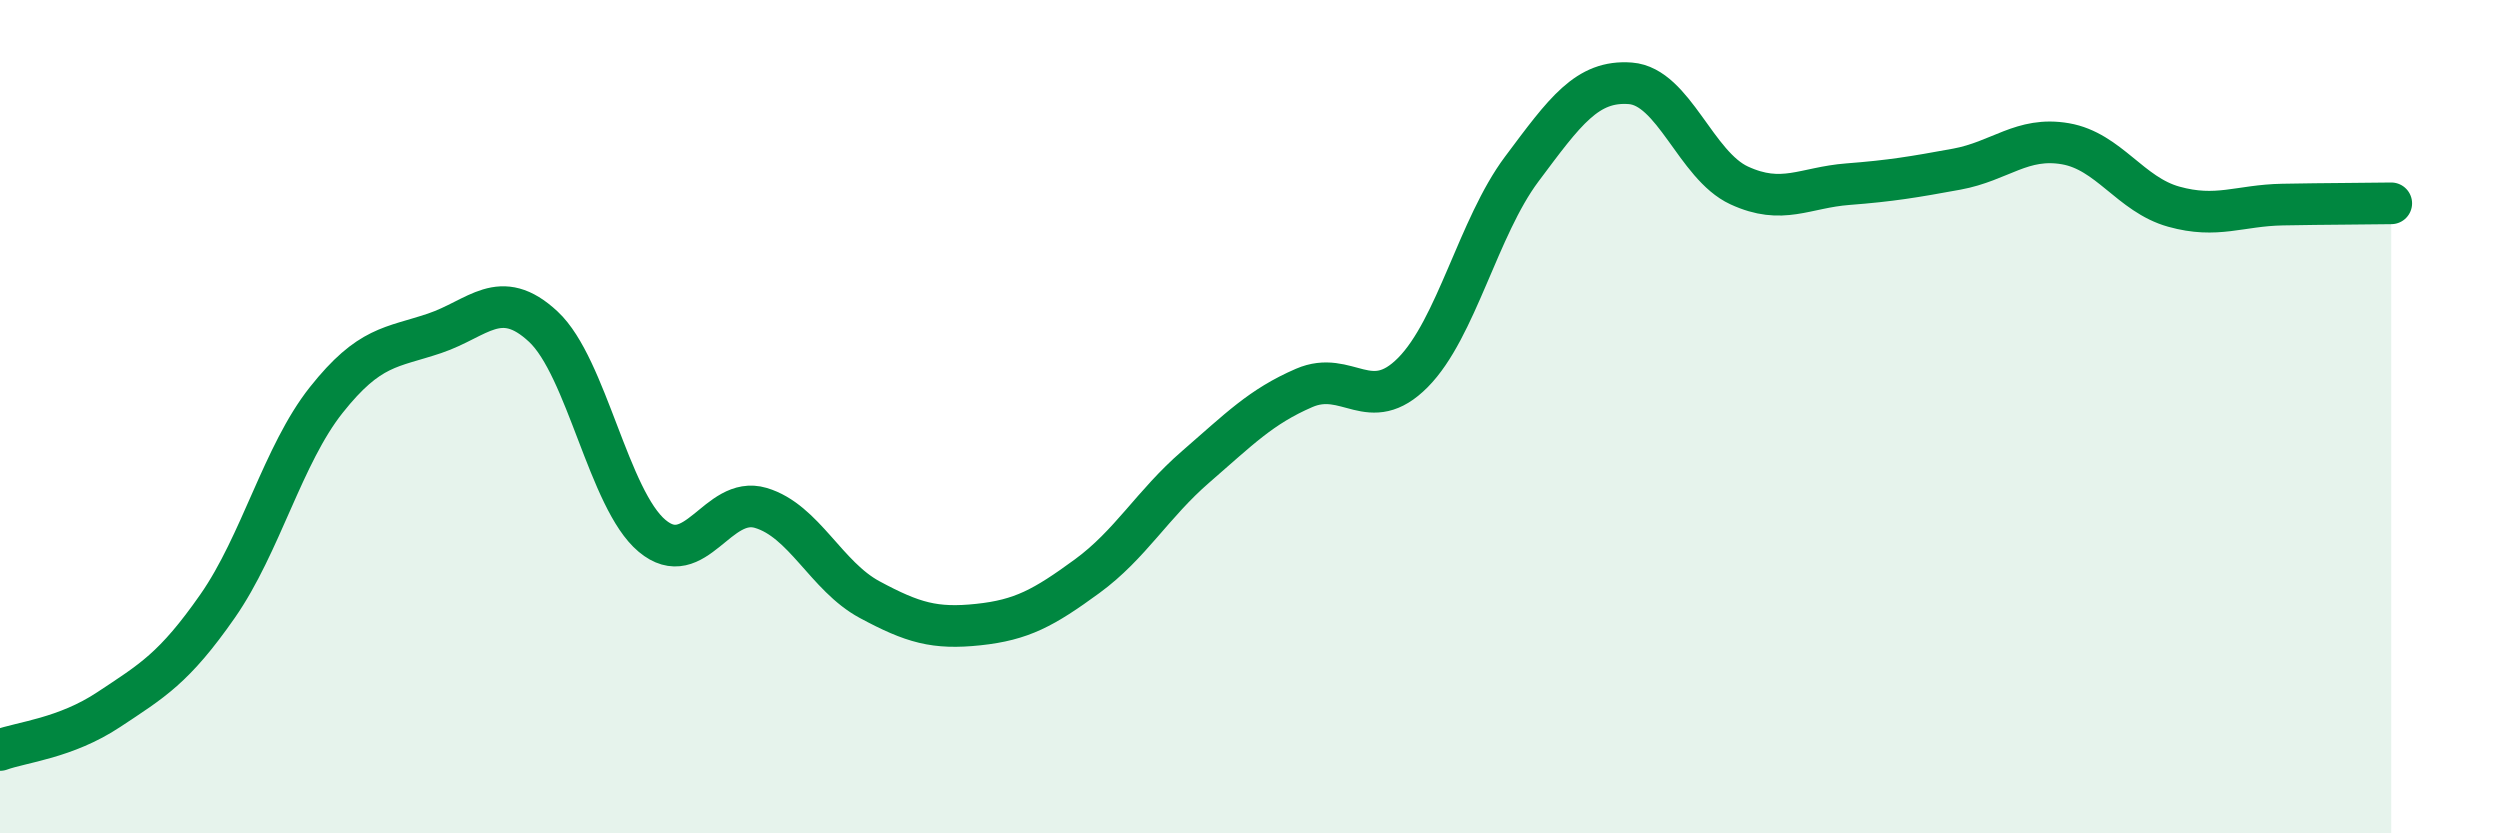 
    <svg width="60" height="20" viewBox="0 0 60 20" xmlns="http://www.w3.org/2000/svg">
      <path
        d="M 0,18 C 0.52,17.81 1.57,17.72 2.61,17.03 C 3.65,16.34 4.18,16.04 5.22,14.55 C 6.26,13.06 6.79,10.91 7.83,9.6 C 8.87,8.29 9.39,8.35 10.43,8 C 11.47,7.65 12,6.87 13.04,7.84 C 14.08,8.81 14.61,11.99 15.65,12.86 C 16.69,13.73 17.22,11.88 18.26,12.19 C 19.3,12.5 19.83,13.83 20.87,14.39 C 21.91,14.95 22.44,15.1 23.48,14.99 C 24.52,14.88 25.05,14.59 26.09,13.83 C 27.13,13.07 27.66,12.1 28.7,11.2 C 29.74,10.3 30.26,9.76 31.3,9.31 C 32.34,8.86 32.87,9.99 33.91,8.94 C 34.95,7.89 35.48,5.45 36.52,4.06 C 37.56,2.67 38.09,1.92 39.13,2 C 40.17,2.08 40.7,3.97 41.74,4.45 C 42.78,4.93 43.31,4.5 44.35,4.42 C 45.39,4.34 45.92,4.25 46.96,4.06 C 48,3.87 48.53,3.27 49.57,3.45 C 50.61,3.63 51.13,4.67 52.17,4.96 C 53.21,5.25 53.74,4.93 54.78,4.91 C 55.82,4.89 56.87,4.89 57.39,4.88L57.39 20L0 20Z"
        fill="#008740"
        opacity="0.1"
        stroke-linecap="round"
        stroke-linejoin="round"
      />
      <path
        d="M 0,18 C 0.52,17.81 1.57,17.72 2.61,17.03 C 3.65,16.34 4.18,16.04 5.22,14.55 C 6.26,13.06 6.79,10.91 7.83,9.6 C 8.87,8.29 9.39,8.35 10.43,8 C 11.47,7.65 12,6.87 13.04,7.84 C 14.08,8.81 14.61,11.99 15.65,12.86 C 16.69,13.73 17.22,11.88 18.26,12.19 C 19.3,12.5 19.83,13.83 20.87,14.39 C 21.91,14.95 22.44,15.1 23.48,14.99 C 24.52,14.88 25.05,14.59 26.09,13.83 C 27.13,13.07 27.66,12.1 28.7,11.2 C 29.74,10.3 30.26,9.76 31.3,9.31 C 32.34,8.86 32.87,9.99 33.91,8.94 C 34.95,7.89 35.48,5.45 36.52,4.06 C 37.56,2.67 38.09,1.92 39.13,2 C 40.17,2.08 40.7,3.97 41.74,4.45 C 42.78,4.93 43.31,4.5 44.35,4.42 C 45.39,4.34 45.92,4.25 46.96,4.06 C 48,3.87 48.53,3.27 49.57,3.45 C 50.61,3.63 51.13,4.67 52.17,4.96 C 53.21,5.25 53.74,4.93 54.78,4.91 C 55.82,4.89 56.87,4.89 57.39,4.88"
        stroke="#008740"
        stroke-width="1"
        fill="none"
        stroke-linecap="round"
        stroke-linejoin="round"
      />
    </svg>
  